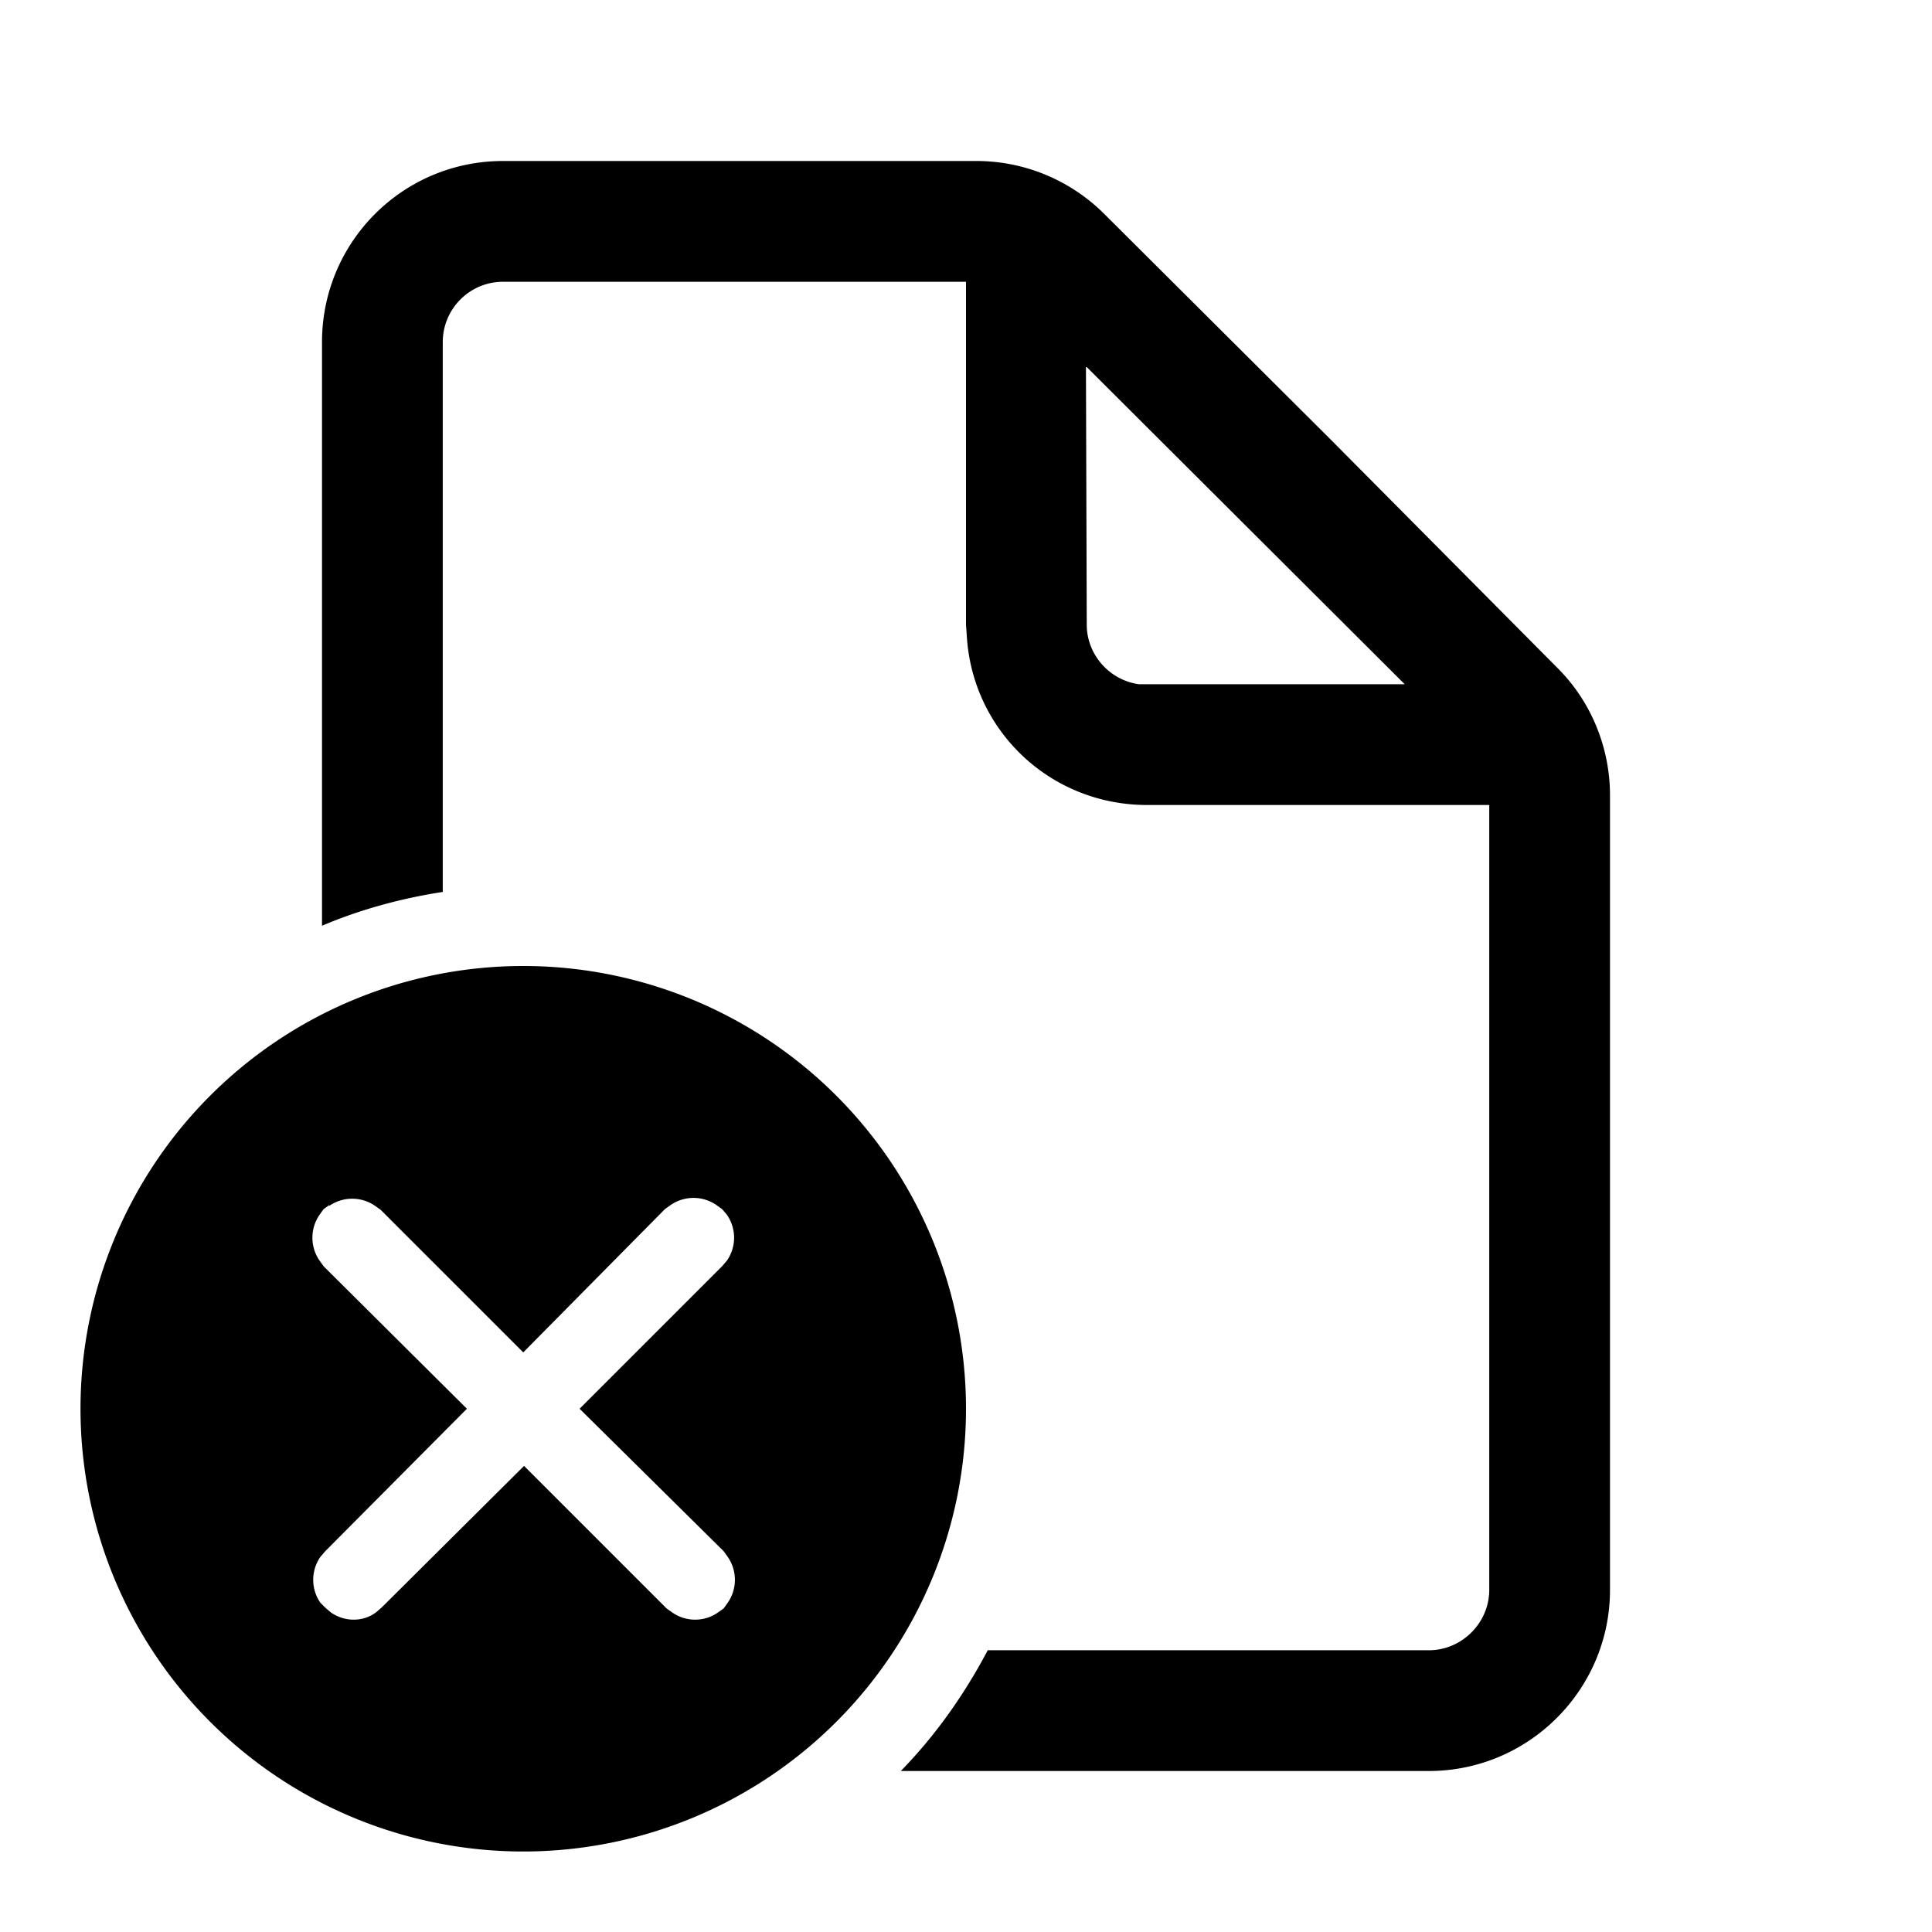 <svg width="24" height="24" viewBox="0 0 24 24" xmlns="http://www.w3.org/2000/svg"><path d="M6.5 12a5.5 5.5 0 1 1 0 11 5.5 5.5 0 0 1 0-11Zm5.63-10c.6 0 1.17.24 1.59.66l2.81 2.8 2.8 2.82c.43.42.67 1 .67 1.6v9.87c0 1.24-1.01 2.25-2.25 2.25h-6.56c.43-.44.79-.95 1.08-1.5h5.48c.41 0 .75-.34.75-.75V10h-4.25c-1.2 0-2.17-.92-2.24-2.1L12 7.76V3.5H6.25a.75.75 0 0 0-.75.75v6.83c-.52.08-1.03.22-1.5.42V4.25C4 3.01 5 2 6.25 2h5.88ZM4.09 14.97l-.07.05-.05.07a.5.5 0 0 0 0 .57l.05.07L5.8 17.5l-1.76 1.77-.06.07a.5.5 0 0 0 0 .57l.06.06.07.06c.17.12.4.12.56 0l.07-.06 1.77-1.76 1.77 1.77.07.05c.17.12.4.12.57 0l.07-.05.05-.07a.5.5 0 0 0 0-.57l-.05-.07L7.2 17.5l1.77-1.77.06-.07a.5.5 0 0 0 0-.57l-.06-.07-.07-.05a.5.5 0 0 0-.57 0l-.07.05L6.5 16.8l-1.77-1.77-.07-.05a.5.5 0 0 0-.57 0Zm9.4-10.41.01 3.2c0 .37.28.69.65.74H17.45L13.5 4.56Z"/></svg>